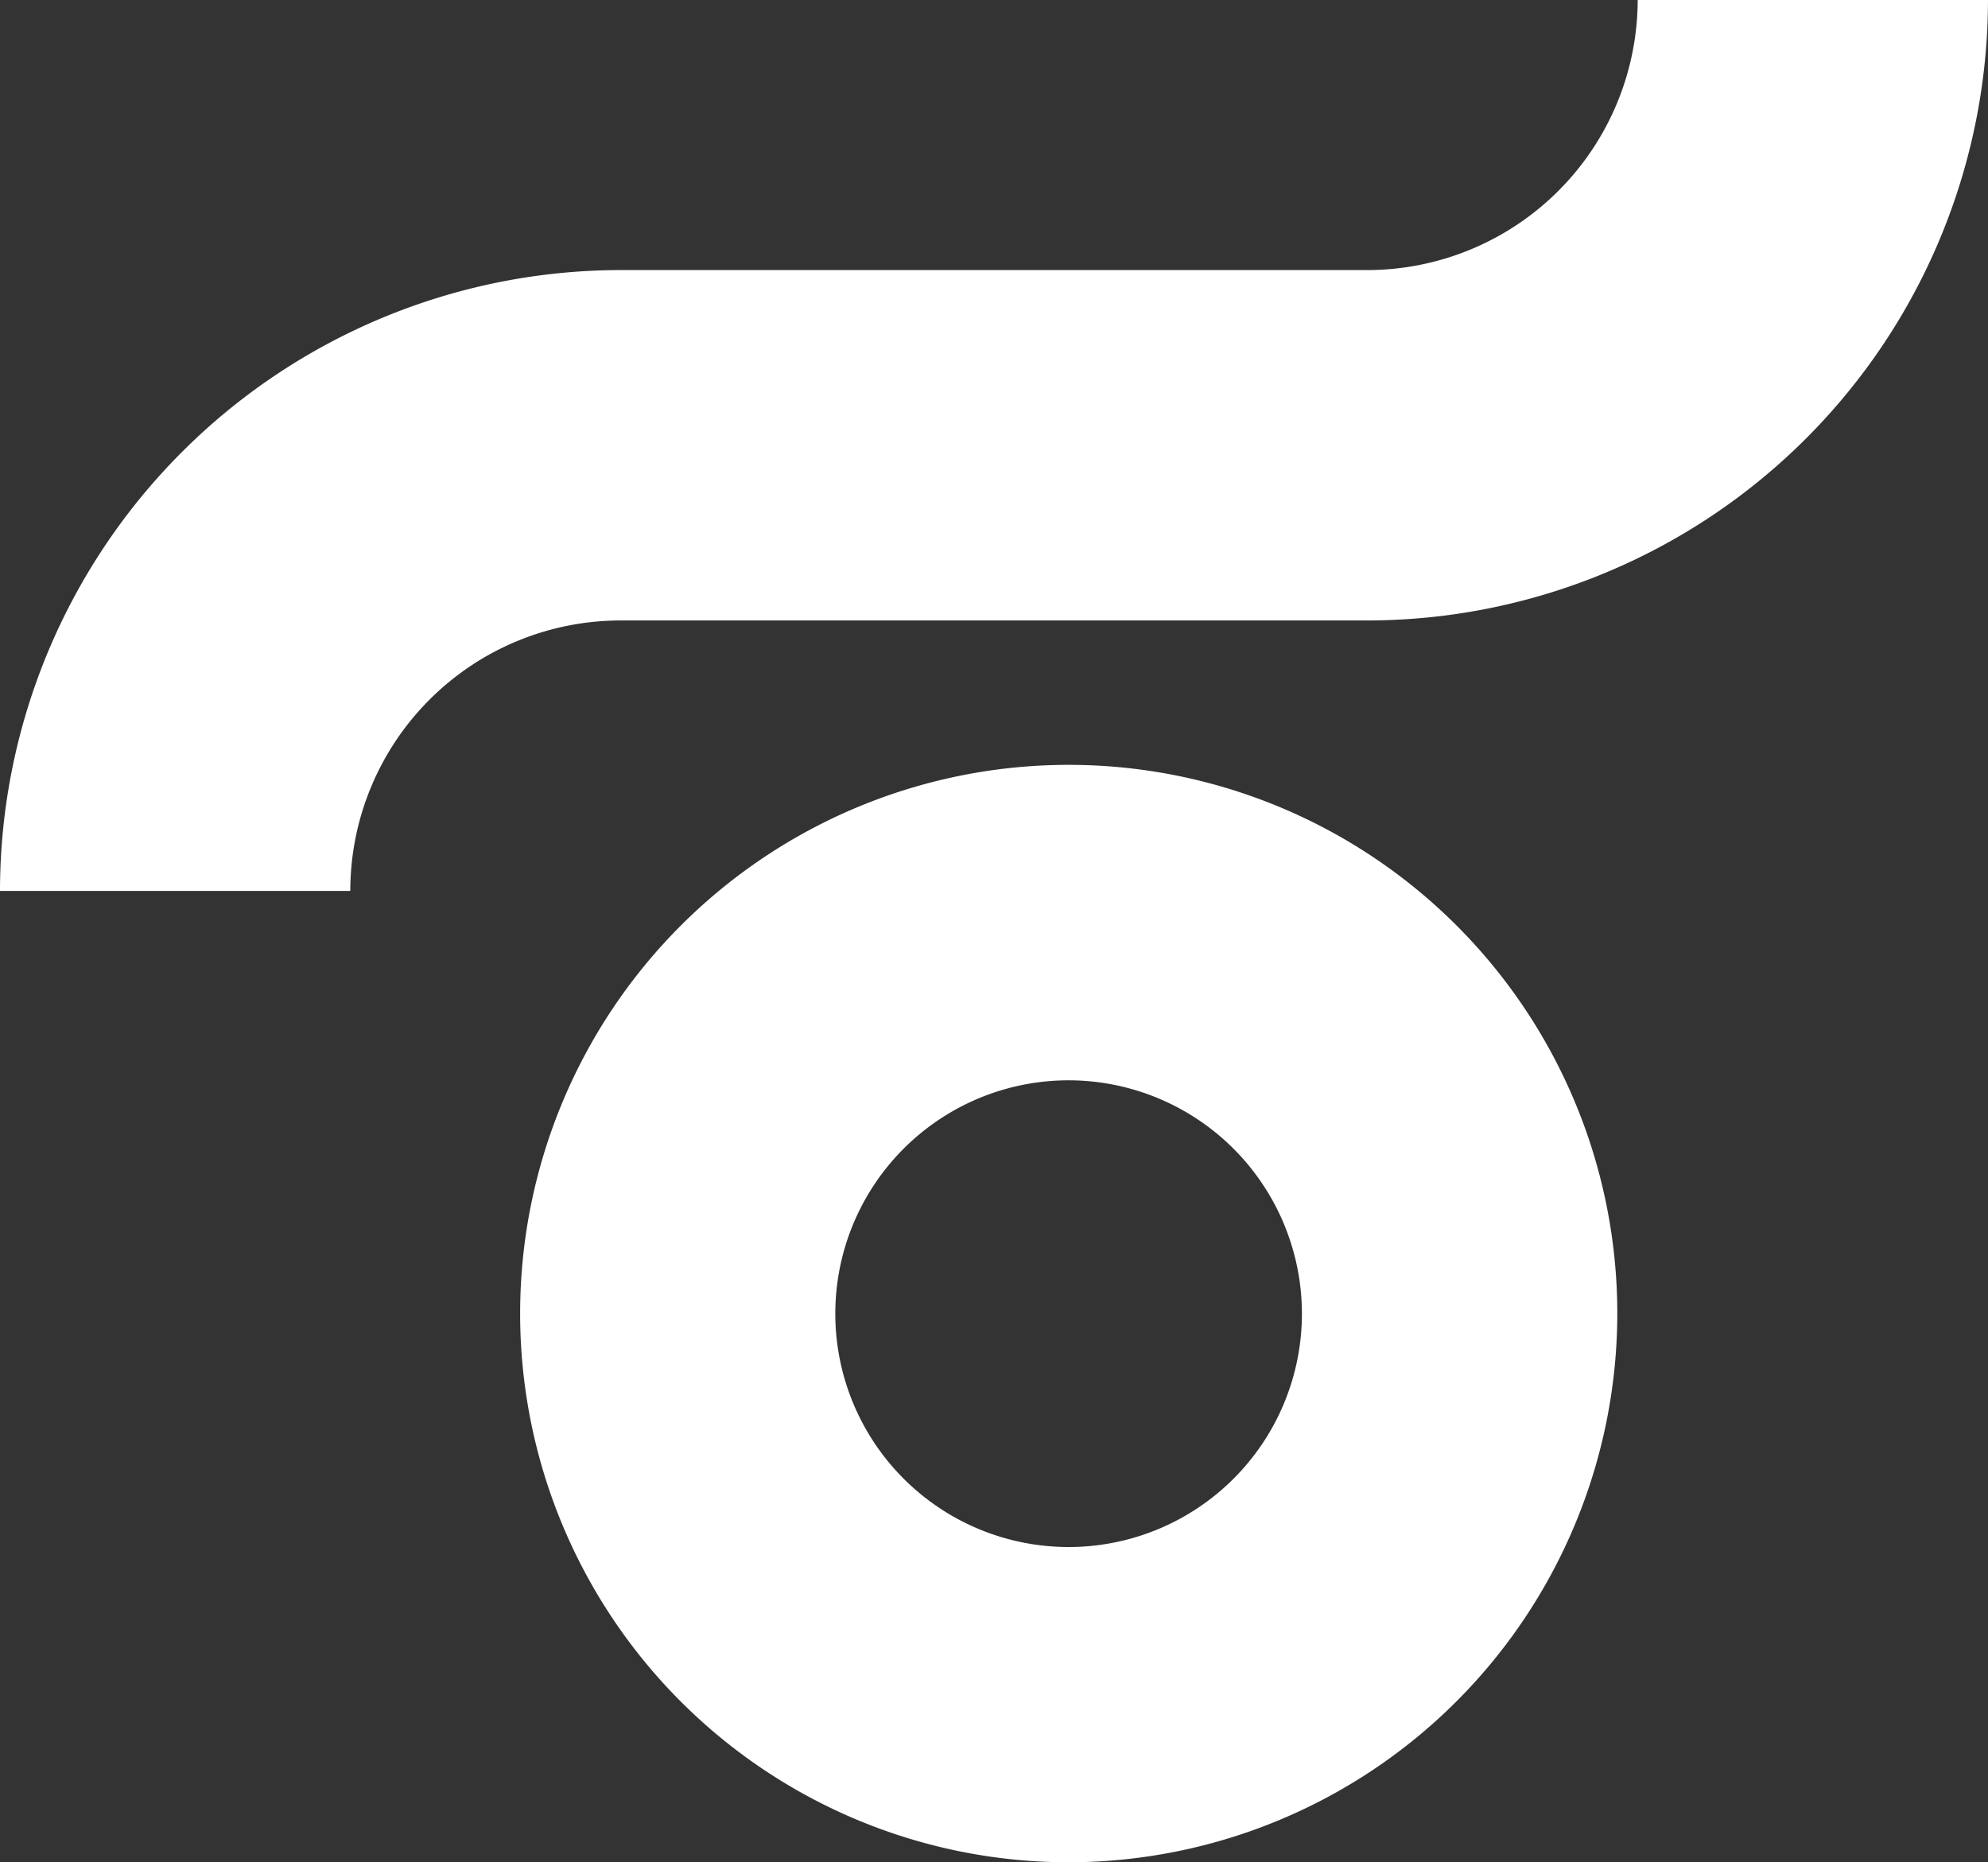 <svg xmlns="http://www.w3.org/2000/svg" viewBox="0 0 199.82 187.13">
    <rect x="0" y="0" width="199.82" height="187.13" fill="#333333" stroke="none"/>
    <defs>
        <style>.logo-weiss-a{fill:#fff;}</style>
    </defs>
    <path class="logo-weiss-a"
    d="M502.92,368.39H467.71A62.43,62.43,0,0,1,530.08,306h75.07a27.2,27.2,0,0,0,27.17-27.17h35.21a62.44,62.44,0,0,1-62.38,62.38H530.08a27.18,27.18,0,0,0-27.16,27.15"
    transform="translate(-467.71 -278.86)" />
    <path class="logo-weiss-a"
    d="M575.13,466a55.14,55.14,0,1,1,55.14-55.14A55.2,55.2,0,0,1,575.13,466m0-78.58a23.45,23.45,0,1,0,23.44,23.44,23.47,23.47,0,0,0-23.44-23.44"
    transform="translate(-467.71 -278.86)" />
</svg>